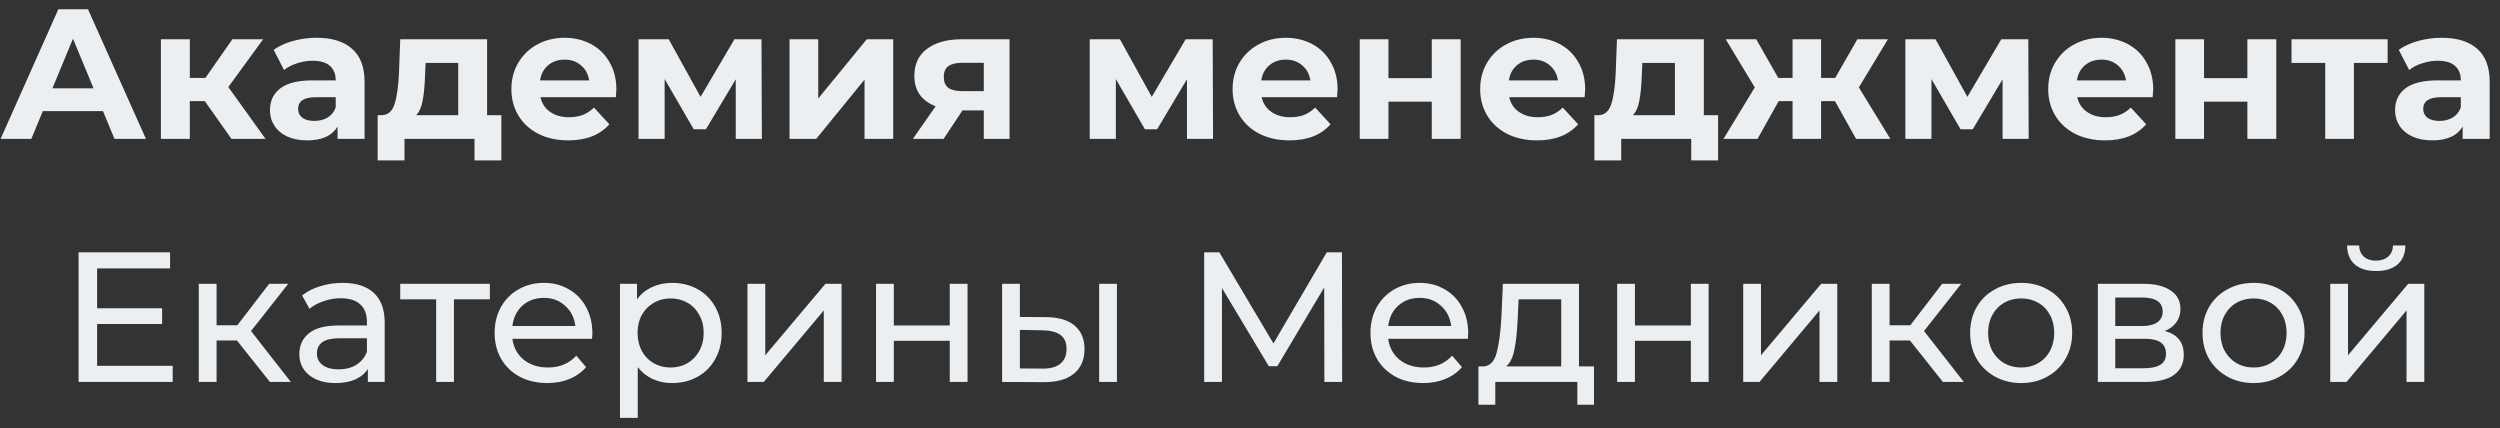 <?xml version="1.0" encoding="UTF-8"?> <svg xmlns="http://www.w3.org/2000/svg" width="216" height="37" viewBox="0 0 216 37" fill="none"><rect x="0" y="0" width="216" height="37" fill="#333333" stroke="none"/><path d="M8.898 9.6H3.698L2.706 12H0.05L5.042 0.8H7.602L12.61 12H9.89L8.898 9.6ZM8.082 7.632L6.306 3.344L4.53 7.632H8.082ZM17.695 8.736H16.399V12H13.903V3.392H16.399V6.736H17.743L20.079 3.392H22.735L19.727 7.52L22.943 12H19.999L17.695 8.736ZM27.357 3.264C28.69 3.264 29.714 3.584 30.428 4.224C31.143 4.853 31.5 5.808 31.5 7.088V12H29.165V10.928C28.695 11.728 27.82 12.128 26.541 12.128C25.879 12.128 25.303 12.016 24.812 11.792C24.332 11.568 23.965 11.259 23.709 10.864C23.453 10.469 23.325 10.021 23.325 9.52C23.325 8.72 23.623 8.091 24.221 7.632C24.828 7.173 25.762 6.944 27.02 6.944H29.005C29.005 6.4 28.839 5.984 28.509 5.696C28.178 5.397 27.682 5.248 27.02 5.248C26.562 5.248 26.108 5.323 25.66 5.472C25.223 5.611 24.85 5.803 24.541 6.048L23.645 4.304C24.114 3.973 24.674 3.717 25.325 3.536C25.986 3.355 26.663 3.264 27.357 3.264ZM27.165 10.448C27.591 10.448 27.97 10.352 28.3 10.16C28.631 9.957 28.866 9.664 29.005 9.28V8.4H27.293C26.268 8.4 25.756 8.736 25.756 9.408C25.756 9.728 25.879 9.984 26.125 10.176C26.381 10.357 26.727 10.448 27.165 10.448ZM43.317 9.952V13.856H40.997V12H34.949V13.856H32.629V9.952H32.981C33.514 9.941 33.882 9.627 34.085 9.008C34.287 8.389 34.415 7.509 34.469 6.368L34.581 3.392H42.085V9.952H43.317ZM36.725 6.544C36.693 7.419 36.623 8.133 36.517 8.688C36.421 9.243 36.234 9.664 35.957 9.952H39.589V5.44H36.773L36.725 6.544ZM53.255 7.728C53.255 7.76 53.239 7.984 53.208 8.4H46.696C46.813 8.933 47.09 9.355 47.528 9.664C47.965 9.973 48.509 10.128 49.16 10.128C49.608 10.128 50.002 10.064 50.343 9.936C50.696 9.797 51.021 9.584 51.319 9.296L52.648 10.736C51.837 11.664 50.653 12.128 49.096 12.128C48.125 12.128 47.266 11.941 46.52 11.568C45.773 11.184 45.197 10.656 44.791 9.984C44.386 9.312 44.184 8.549 44.184 7.696C44.184 6.853 44.381 6.096 44.776 5.424C45.181 4.741 45.73 4.213 46.423 3.84C47.127 3.456 47.911 3.264 48.776 3.264C49.618 3.264 50.381 3.445 51.063 3.808C51.746 4.171 52.279 4.693 52.663 5.376C53.058 6.048 53.255 6.832 53.255 7.728ZM48.791 5.152C48.226 5.152 47.752 5.312 47.367 5.632C46.983 5.952 46.749 6.389 46.663 6.944H50.904C50.818 6.4 50.584 5.968 50.2 5.648C49.816 5.317 49.346 5.152 48.791 5.152ZM63.569 12V6.848L60.993 11.168H59.937L57.425 6.832V12H55.169V3.392H57.777L60.529 8.368L63.457 3.392H65.793L65.825 12H63.569ZM68.216 3.392H70.696V8.512L74.888 3.392H77.176V12H74.696V6.88L70.52 12H68.216V3.392ZM87.223 3.392V12H84.999V9.536H83.159L81.527 12H78.871L80.839 9.184C80.242 8.949 79.783 8.613 79.463 8.176C79.154 7.728 78.999 7.189 78.999 6.56C78.999 5.547 79.362 4.768 80.087 4.224C80.823 3.669 81.831 3.392 83.111 3.392H87.223ZM83.159 5.424C82.626 5.424 82.22 5.52 81.943 5.712C81.676 5.904 81.543 6.213 81.543 6.64C81.543 7.067 81.671 7.381 81.927 7.584C82.194 7.776 82.594 7.872 83.127 7.872H84.999V5.424H83.159ZM102.553 12V6.848L99.977 11.168H98.921L96.409 6.832V12H94.153V3.392H96.761L99.513 8.368L102.441 3.392H104.777L104.809 12H102.553ZM115.568 7.728C115.568 7.76 115.552 7.984 115.52 8.4H109.008C109.125 8.933 109.403 9.355 109.84 9.664C110.277 9.973 110.821 10.128 111.472 10.128C111.92 10.128 112.315 10.064 112.656 9.936C113.008 9.797 113.333 9.584 113.632 9.296L114.96 10.736C114.149 11.664 112.965 12.128 111.408 12.128C110.437 12.128 109.579 11.941 108.832 11.568C108.085 11.184 107.509 10.656 107.104 9.984C106.699 9.312 106.496 8.549 106.496 7.696C106.496 6.853 106.693 6.096 107.088 5.424C107.493 4.741 108.043 4.213 108.736 3.84C109.44 3.456 110.224 3.264 111.088 3.264C111.931 3.264 112.693 3.445 113.376 3.808C114.059 4.171 114.592 4.693 114.976 5.376C115.371 6.048 115.568 6.832 115.568 7.728ZM111.104 5.152C110.539 5.152 110.064 5.312 109.68 5.632C109.296 5.952 109.061 6.389 108.976 6.944H113.216C113.131 6.4 112.896 5.968 112.512 5.648C112.128 5.317 111.659 5.152 111.104 5.152ZM117.481 3.392H119.961V6.752H123.705V3.392H126.201V12H123.705V8.784H119.961V12H117.481V3.392ZM136.959 7.728C136.959 7.76 136.943 7.984 136.911 8.4H130.399C130.516 8.933 130.793 9.355 131.231 9.664C131.668 9.973 132.212 10.128 132.863 10.128C133.311 10.128 133.705 10.064 134.047 9.936C134.399 9.797 134.724 9.584 135.023 9.296L136.351 10.736C135.54 11.664 134.356 12.128 132.799 12.128C131.828 12.128 130.969 11.941 130.223 11.568C129.476 11.184 128.9 10.656 128.495 9.984C128.089 9.312 127.887 8.549 127.887 7.696C127.887 6.853 128.084 6.096 128.479 5.424C128.884 4.741 129.433 4.213 130.127 3.84C130.831 3.456 131.615 3.264 132.479 3.264C133.321 3.264 134.084 3.445 134.767 3.808C135.449 4.171 135.983 4.693 136.367 5.376C136.761 6.048 136.959 6.832 136.959 7.728ZM132.495 5.152C131.929 5.152 131.455 5.312 131.071 5.632C130.687 5.952 130.452 6.389 130.367 6.944H134.607C134.521 6.4 134.287 5.968 133.903 5.648C133.519 5.317 133.049 5.152 132.495 5.152ZM148.442 9.952V13.856H146.122V12H140.074V13.856H137.754V9.952H138.106C138.639 9.941 139.007 9.627 139.21 9.008C139.412 8.389 139.54 7.509 139.594 6.368L139.706 3.392H147.21V9.952H148.442ZM141.85 6.544C141.818 7.419 141.748 8.133 141.642 8.688C141.546 9.243 141.359 9.664 141.082 9.952H144.714V5.44H141.898L141.85 6.544ZM158.541 8.736H157.341V12H154.877V8.736H153.677L151.853 12H148.909L151.613 7.552L149.101 3.392H151.741L153.645 6.736H154.877V3.392H157.341V6.736H158.557L160.477 3.392H163.117L160.605 7.552L163.325 12H160.365L158.541 8.736ZM173.022 12V6.848L170.446 11.168H169.39L166.878 6.832V12H164.622V3.392H167.23L169.982 8.368L172.91 3.392H175.246L175.278 12H173.022ZM186.037 7.728C186.037 7.76 186.021 7.984 185.989 8.4H179.477C179.594 8.933 179.871 9.355 180.309 9.664C180.746 9.973 181.29 10.128 181.941 10.128C182.389 10.128 182.783 10.064 183.125 9.936C183.477 9.797 183.802 9.584 184.101 9.296L185.429 10.736C184.618 11.664 183.434 12.128 181.877 12.128C180.906 12.128 180.047 11.941 179.301 11.568C178.554 11.184 177.978 10.656 177.573 9.984C177.167 9.312 176.965 8.549 176.965 7.696C176.965 6.853 177.162 6.096 177.557 5.424C177.962 4.741 178.511 4.213 179.205 3.84C179.909 3.456 180.693 3.264 181.557 3.264C182.399 3.264 183.162 3.445 183.845 3.808C184.527 4.171 185.061 4.693 185.445 5.376C185.839 6.048 186.037 6.832 186.037 7.728ZM181.573 5.152C181.007 5.152 180.533 5.312 180.149 5.632C179.765 5.952 179.53 6.389 179.445 6.944H183.685C183.599 6.4 183.365 5.968 182.981 5.648C182.597 5.317 182.127 5.152 181.573 5.152ZM187.95 3.392H190.43V6.752H194.174V3.392H196.67V12H194.174V8.784H190.43V12H187.95V3.392ZM206.291 5.44H203.379V12H200.899V5.44H197.987V3.392H206.291V5.44ZM210.966 3.264C212.299 3.264 213.323 3.584 214.038 4.224C214.753 4.853 215.11 5.808 215.11 7.088V12H212.774V10.928C212.305 11.728 211.43 12.128 210.15 12.128C209.489 12.128 208.913 12.016 208.422 11.792C207.942 11.568 207.574 11.259 207.318 10.864C207.062 10.469 206.934 10.021 206.934 9.52C206.934 8.72 207.233 8.091 207.83 7.632C208.438 7.173 209.371 6.944 210.63 6.944H212.614C212.614 6.4 212.449 5.984 212.118 5.696C211.787 5.397 211.291 5.248 210.63 5.248C210.171 5.248 209.718 5.323 209.27 5.472C208.833 5.611 208.459 5.803 208.15 6.048L207.254 4.304C207.723 3.973 208.283 3.717 208.934 3.536C209.595 3.355 210.273 3.264 210.966 3.264ZM210.774 10.448C211.201 10.448 211.579 10.352 211.91 10.16C212.241 9.957 212.475 9.664 212.614 9.28V8.4H210.902C209.878 8.4 209.366 8.736 209.366 9.408C209.366 9.728 209.489 9.984 209.734 10.176C209.99 10.357 210.337 10.448 210.774 10.448ZM14.919 31.608V33H6.791V21.8H14.695V23.192H8.391V26.632H14.007V27.992H8.391V31.608H14.919ZM20.471 29.416H18.712V33H17.175V24.52H18.712V28.104H20.503L23.256 24.52H24.904L21.688 28.6L25.128 33H23.32L20.471 29.416ZM29.606 24.44C30.779 24.44 31.675 24.728 32.294 25.304C32.923 25.88 33.238 26.739 33.238 27.88V33H31.782V31.88C31.526 32.275 31.158 32.579 30.678 32.792C30.208 32.995 29.648 33.096 28.998 33.096C28.048 33.096 27.286 32.867 26.71 32.408C26.144 31.949 25.862 31.347 25.862 30.6C25.862 29.853 26.134 29.256 26.678 28.808C27.222 28.349 28.086 28.12 29.27 28.12H31.702V27.816C31.702 27.155 31.51 26.648 31.126 26.296C30.742 25.944 30.176 25.768 29.43 25.768C28.928 25.768 28.438 25.853 27.958 26.024C27.478 26.184 27.072 26.403 26.742 26.68L26.102 25.528C26.539 25.176 27.062 24.909 27.67 24.728C28.278 24.536 28.923 24.44 29.606 24.44ZM29.254 31.912C29.84 31.912 30.347 31.784 30.774 31.528C31.2 31.261 31.51 30.888 31.702 30.408V29.224H29.334C28.032 29.224 27.382 29.661 27.382 30.536C27.382 30.963 27.547 31.299 27.878 31.544C28.208 31.789 28.667 31.912 29.254 31.912ZM42.324 25.864H39.22V33H37.684V25.864H34.58V24.52H42.324V25.864ZM51.183 28.808C51.183 28.925 51.173 29.08 51.151 29.272H44.271C44.367 30.019 44.693 30.621 45.247 31.08C45.813 31.528 46.511 31.752 47.343 31.752C48.357 31.752 49.173 31.411 49.791 30.728L50.639 31.72C50.255 32.168 49.775 32.509 49.199 32.744C48.634 32.979 47.999 33.096 47.295 33.096C46.399 33.096 45.605 32.915 44.911 32.552C44.218 32.179 43.679 31.661 43.295 31C42.922 30.339 42.735 29.592 42.735 28.76C42.735 27.939 42.917 27.197 43.279 26.536C43.653 25.875 44.159 25.363 44.799 25C45.45 24.627 46.181 24.44 46.991 24.44C47.802 24.44 48.522 24.627 49.151 25C49.791 25.363 50.287 25.875 50.639 26.536C51.002 27.197 51.183 27.955 51.183 28.808ZM46.991 25.736C46.255 25.736 45.637 25.96 45.135 26.408C44.645 26.856 44.357 27.443 44.271 28.168H49.711C49.626 27.453 49.333 26.872 48.831 26.424C48.341 25.965 47.727 25.736 46.991 25.736ZM58.062 24.44C58.883 24.44 59.62 24.621 60.27 24.984C60.921 25.347 61.428 25.853 61.79 26.504C62.163 27.155 62.35 27.907 62.35 28.76C62.35 29.613 62.163 30.371 61.79 31.032C61.428 31.683 60.921 32.189 60.27 32.552C59.62 32.915 58.883 33.096 58.062 33.096C57.454 33.096 56.894 32.979 56.382 32.744C55.881 32.509 55.454 32.168 55.102 31.72V36.104H53.566V24.52H55.038V25.864C55.38 25.395 55.812 25.043 56.334 24.808C56.857 24.563 57.433 24.44 58.062 24.44ZM57.934 31.752C58.478 31.752 58.964 31.629 59.39 31.384C59.828 31.128 60.169 30.776 60.414 30.328C60.67 29.869 60.798 29.347 60.798 28.76C60.798 28.173 60.67 27.656 60.414 27.208C60.169 26.749 59.828 26.397 59.39 26.152C58.964 25.907 58.478 25.784 57.934 25.784C57.401 25.784 56.916 25.912 56.478 26.168C56.051 26.413 55.71 26.76 55.454 27.208C55.209 27.656 55.086 28.173 55.086 28.76C55.086 29.347 55.209 29.869 55.454 30.328C55.7 30.776 56.041 31.128 56.478 31.384C56.916 31.629 57.401 31.752 57.934 31.752ZM64.582 24.52H66.118V30.696L71.318 24.52H72.71V33H71.174V26.824L65.99 33H64.582V24.52ZM75.691 24.52H77.227V28.12H82.059V24.52H83.595V33H82.059V29.448H77.227V33H75.691V24.52ZM90.406 27.4C91.472 27.411 92.288 27.656 92.854 28.136C93.419 28.616 93.702 29.293 93.702 30.168C93.702 31.085 93.392 31.795 92.774 32.296C92.166 32.787 91.291 33.027 90.15 33.016L86.582 33V24.52H88.118V27.384L90.406 27.4ZM94.966 24.52H96.502V33H94.966V24.52ZM90.038 31.848C90.731 31.859 91.254 31.72 91.606 31.432C91.968 31.144 92.15 30.717 92.15 30.152C92.15 29.597 91.974 29.192 91.622 28.936C91.27 28.68 90.742 28.547 90.038 28.536L88.118 28.504V31.832L90.038 31.848ZM114.425 33L114.409 24.84L110.361 31.64H109.625L105.577 24.888V33H104.041V21.8H105.353L110.025 29.672L114.633 21.8H115.945L115.961 33H114.425ZM126.855 28.808C126.855 28.925 126.844 29.08 126.823 29.272H119.943C120.039 30.019 120.364 30.621 120.919 31.08C121.484 31.528 122.183 31.752 123.015 31.752C124.028 31.752 124.844 31.411 125.463 30.728L126.311 31.72C125.927 32.168 125.447 32.509 124.871 32.744C124.306 32.979 123.671 33.096 122.967 33.096C122.071 33.096 121.276 32.915 120.583 32.552C119.89 32.179 119.351 31.661 118.967 31C118.594 30.339 118.407 29.592 118.407 28.76C118.407 27.939 118.588 27.197 118.951 26.536C119.324 25.875 119.831 25.363 120.471 25C121.122 24.627 121.852 24.44 122.663 24.44C123.474 24.44 124.194 24.627 124.823 25C125.463 25.363 125.959 25.875 126.311 26.536C126.674 27.197 126.855 27.955 126.855 28.808ZM122.663 25.736C121.927 25.736 121.308 25.96 120.807 26.408C120.316 26.856 120.028 27.443 119.943 28.168H125.383C125.298 27.453 125.004 26.872 124.503 26.424C124.012 25.965 123.399 25.736 122.663 25.736ZM137.721 31.656V34.968H136.281V33H129.193V34.968H127.737V31.656H128.185C128.729 31.624 129.103 31.24 129.305 30.504C129.508 29.768 129.647 28.728 129.721 27.384L129.849 24.52H136.425V31.656H137.721ZM131.129 27.496C131.087 28.563 130.996 29.448 130.857 30.152C130.729 30.845 130.489 31.347 130.137 31.656H134.889V25.864H131.209L131.129 27.496ZM139.722 24.52H141.258V28.12H146.09V24.52H147.626V33H146.09V29.448H141.258V33H139.722V24.52ZM150.613 24.52H152.149V30.696L157.349 24.52H158.741V33H157.205V26.824L152.021 33H150.613V24.52ZM165.018 29.416H163.258V33H161.722V24.52H163.258V28.104H165.05L167.802 24.52H169.45L166.234 28.6L169.674 33H167.866L165.018 29.416ZM174.636 33.096C173.793 33.096 173.036 32.909 172.364 32.536C171.692 32.163 171.164 31.651 170.78 31C170.406 30.339 170.22 29.592 170.22 28.76C170.22 27.928 170.406 27.187 170.78 26.536C171.164 25.875 171.692 25.363 172.364 25C173.036 24.627 173.793 24.44 174.636 24.44C175.478 24.44 176.23 24.627 176.892 25C177.564 25.363 178.086 25.875 178.46 26.536C178.844 27.187 179.036 27.928 179.036 28.76C179.036 29.592 178.844 30.339 178.46 31C178.086 31.651 177.564 32.163 176.892 32.536C176.23 32.909 175.478 33.096 174.636 33.096ZM174.636 31.752C175.18 31.752 175.665 31.629 176.092 31.384C176.529 31.128 176.87 30.776 177.116 30.328C177.361 29.869 177.484 29.347 177.484 28.76C177.484 28.173 177.361 27.656 177.116 27.208C176.87 26.749 176.529 26.397 176.092 26.152C175.665 25.907 175.18 25.784 174.636 25.784C174.092 25.784 173.601 25.907 173.164 26.152C172.737 26.397 172.396 26.749 172.14 27.208C171.894 27.656 171.772 28.173 171.772 28.76C171.772 29.347 171.894 29.869 172.14 30.328C172.396 30.776 172.737 31.128 173.164 31.384C173.601 31.629 174.092 31.752 174.636 31.752ZM187.03 28.6C188.128 28.877 188.678 29.565 188.678 30.664C188.678 31.411 188.395 31.987 187.83 32.392C187.275 32.797 186.443 33 185.334 33H181.254V24.52H185.19C186.192 24.52 186.976 24.712 187.542 25.096C188.107 25.469 188.39 26.003 188.39 26.696C188.39 27.144 188.267 27.533 188.022 27.864C187.787 28.184 187.456 28.429 187.03 28.6ZM182.758 28.168H185.062C185.648 28.168 186.091 28.061 186.39 27.848C186.699 27.635 186.854 27.325 186.854 26.92C186.854 26.109 186.256 25.704 185.062 25.704H182.758V28.168ZM185.222 31.816C185.862 31.816 186.342 31.715 186.662 31.512C186.982 31.309 187.142 30.995 187.142 30.568C187.142 30.131 186.992 29.805 186.694 29.592C186.406 29.379 185.947 29.272 185.318 29.272H182.758V31.816H185.222ZM194.714 33.096C193.871 33.096 193.114 32.909 192.442 32.536C191.77 32.163 191.242 31.651 190.858 31C190.484 30.339 190.298 29.592 190.298 28.76C190.298 27.928 190.484 27.187 190.858 26.536C191.242 25.875 191.77 25.363 192.442 25C193.114 24.627 193.871 24.44 194.714 24.44C195.556 24.44 196.308 24.627 196.97 25C197.642 25.363 198.164 25.875 198.538 26.536C198.922 27.187 199.114 27.928 199.114 28.76C199.114 29.592 198.922 30.339 198.538 31C198.164 31.651 197.642 32.163 196.97 32.536C196.308 32.909 195.556 33.096 194.714 33.096ZM194.714 31.752C195.258 31.752 195.743 31.629 196.17 31.384C196.607 31.128 196.948 30.776 197.194 30.328C197.439 29.869 197.562 29.347 197.562 28.76C197.562 28.173 197.439 27.656 197.194 27.208C196.948 26.749 196.607 26.397 196.17 26.152C195.743 25.907 195.258 25.784 194.714 25.784C194.17 25.784 193.679 25.907 193.242 26.152C192.815 26.397 192.474 26.749 192.218 27.208C191.972 27.656 191.85 28.173 191.85 28.76C191.85 29.347 191.972 29.869 192.218 30.328C192.474 30.776 192.815 31.128 193.242 31.384C193.679 31.629 194.17 31.752 194.714 31.752ZM201.332 24.52H202.868V30.696L208.068 24.52H209.46V33H207.924V26.824L202.74 33H201.332V24.52ZM205.3 23.416C204.51 23.416 203.897 23.229 203.46 22.856C203.022 22.472 202.798 21.923 202.788 21.208H203.828C203.838 21.603 203.972 21.923 204.228 22.168C204.494 22.403 204.846 22.52 205.284 22.52C205.721 22.52 206.073 22.403 206.34 22.168C206.606 21.923 206.745 21.603 206.756 21.208H207.828C207.817 21.923 207.588 22.472 207.14 22.856C206.692 23.229 206.078 23.416 205.3 23.416Z" fill="#EBEFF2"></path></svg> 